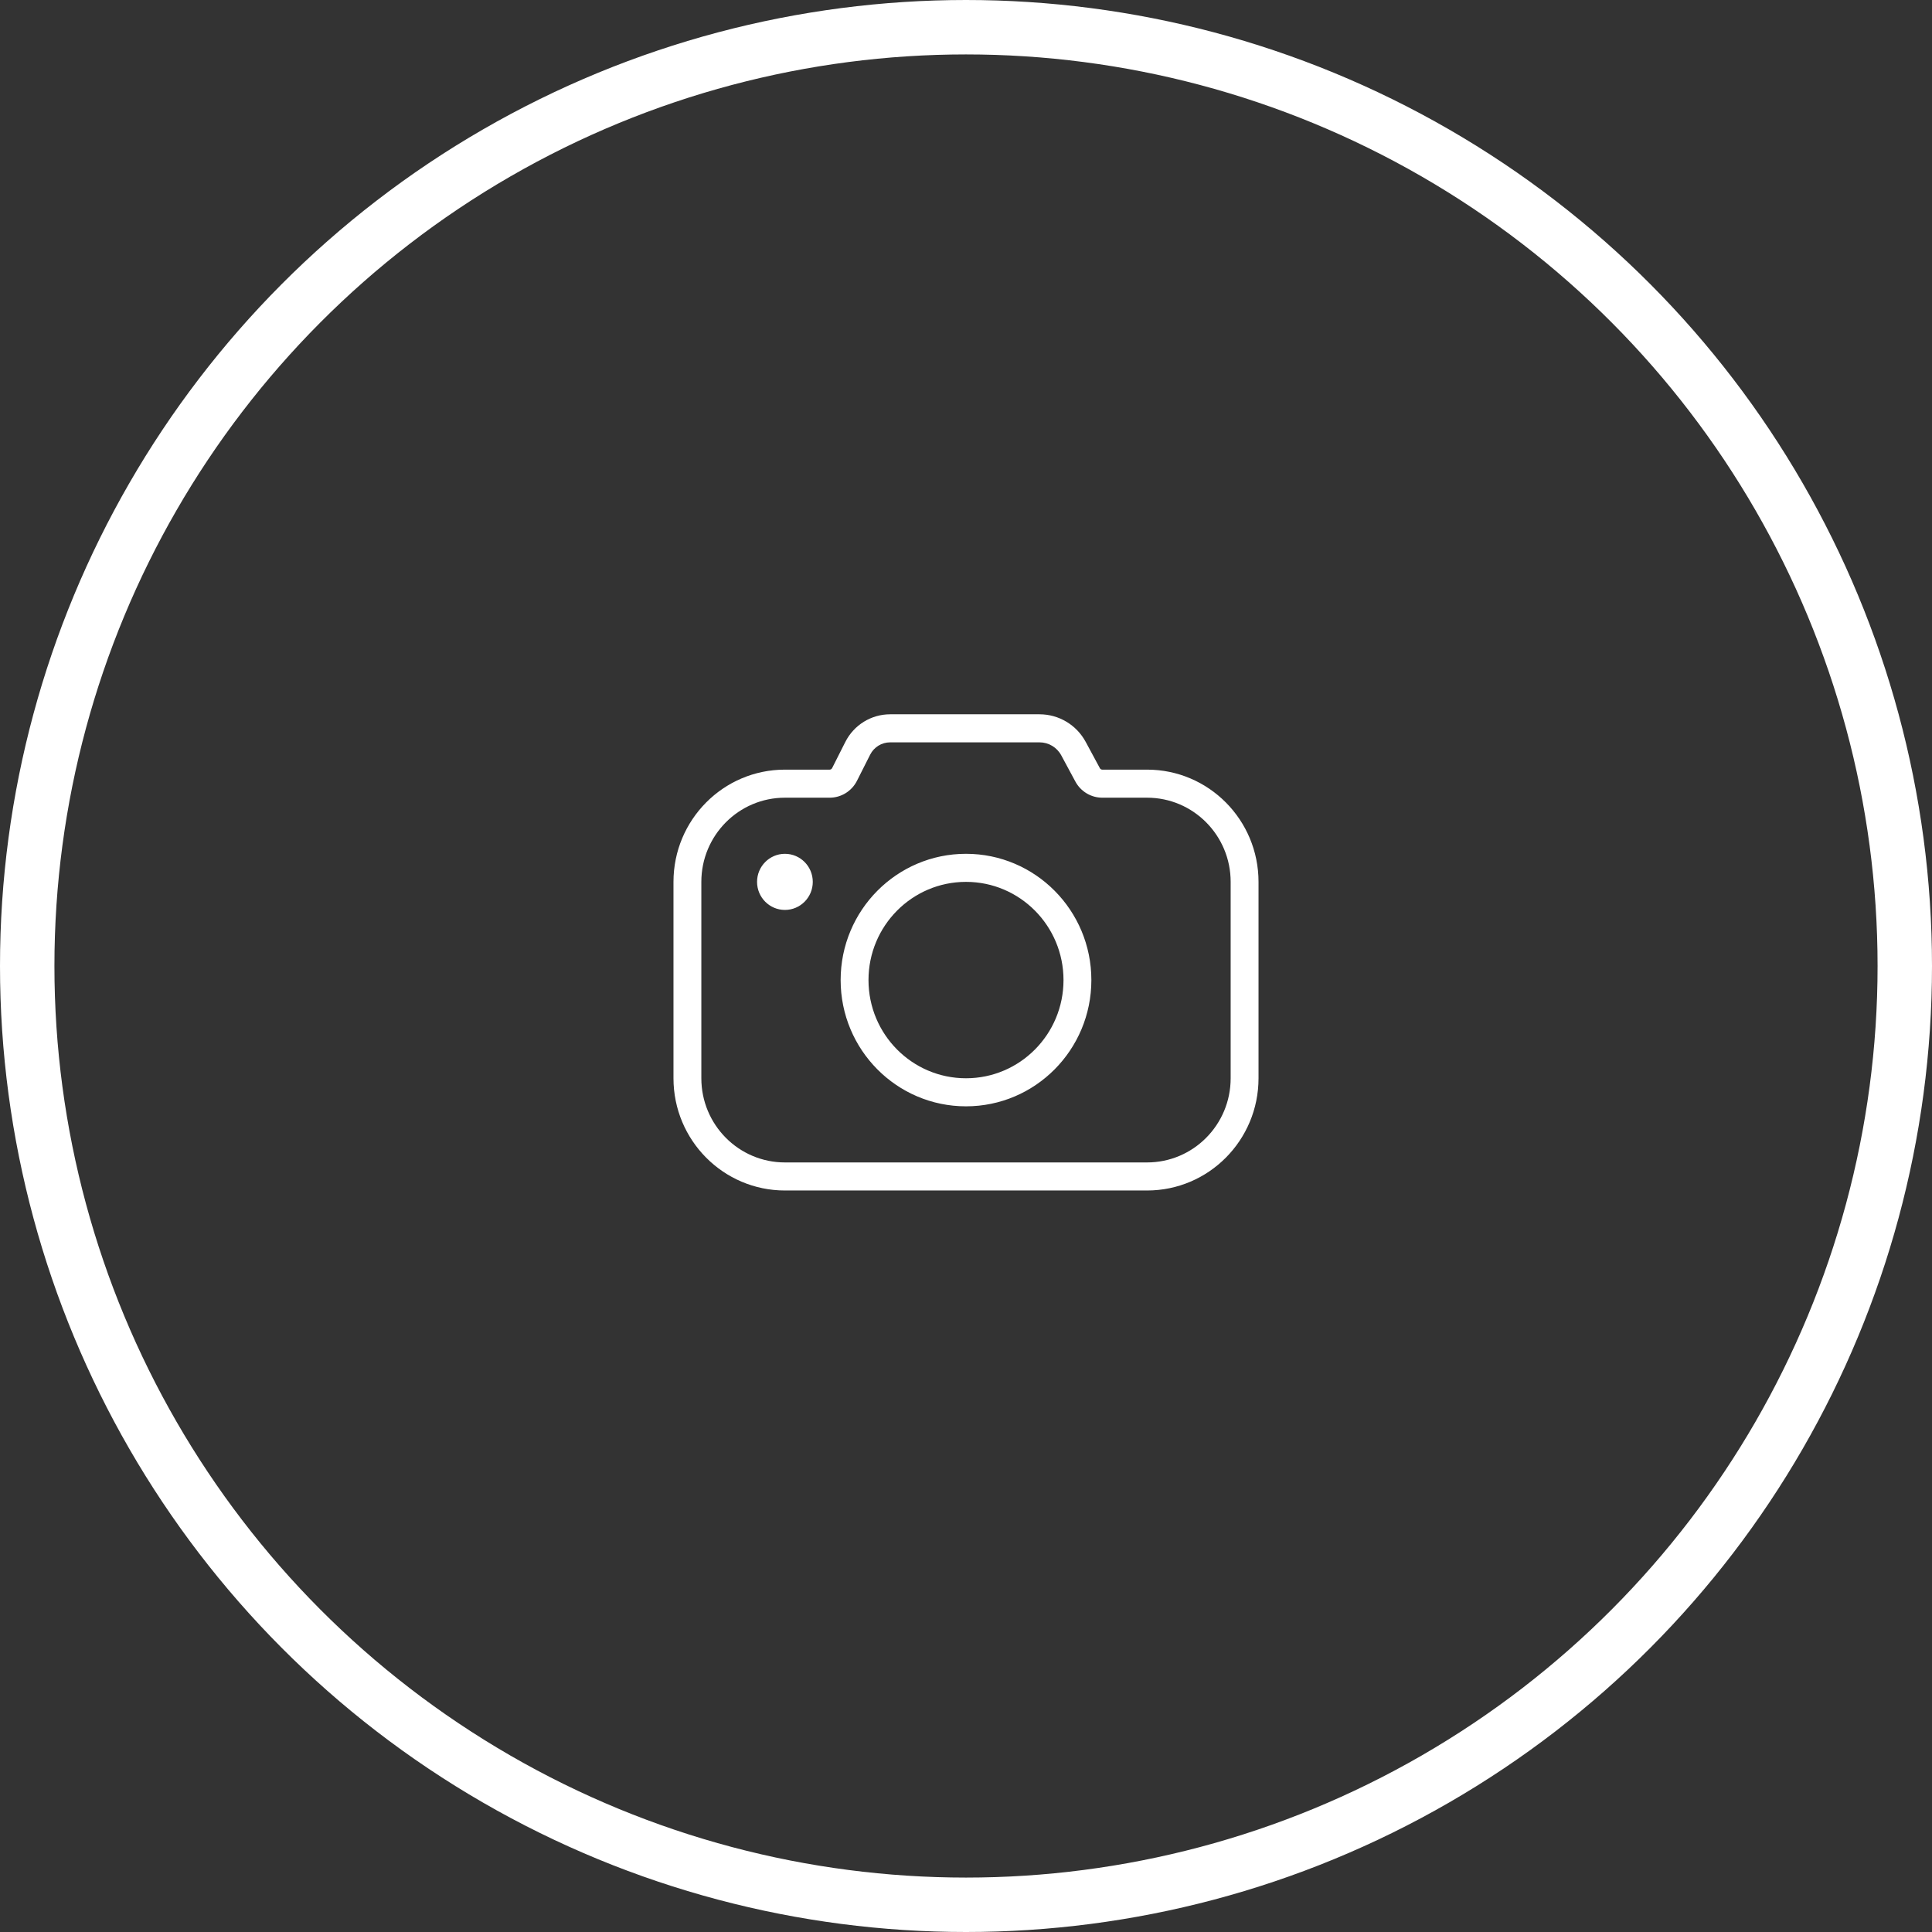<?xml version="1.0" encoding="UTF-8"?> <svg xmlns="http://www.w3.org/2000/svg" width="568" height="568" viewBox="0 0 568 568" fill="none"><rect x="0" y="0" width="568" height="568" fill="#333333" stroke="none"/> <circle cx="284" cy="284" r="276" stroke="white" stroke-width="16"></circle> <path d="M243.91 234.519H230.762C217.192 234.519 206.191 245.598 206.191 259.265V317.005C206.191 330.672 217.192 341.751 230.762 341.751H337.237C350.807 341.751 361.808 330.672 361.808 317.005V259.265C361.808 245.598 350.807 234.519 337.237 234.519H324.073C320.769 234.519 317.73 232.697 316.155 229.773L312.004 222.069C310.735 219.715 308.29 218.249 305.63 218.249H261.686C259.21 218.249 256.943 219.65 255.82 221.873L251.942 229.557C250.404 232.601 247.301 234.519 243.909 234.519L243.91 234.519ZM243.91 226.269C244.219 226.269 244.501 226.096 244.641 225.818L248.52 218.135C251.038 213.144 256.128 210 261.687 210H305.631C311.293 210 316.503 213.122 319.203 218.135L323.354 225.838C323.497 226.104 323.774 226.269 324.074 226.269H337.237C355.331 226.269 370 241.042 370 259.265V317.005C370 335.228 355.332 350 337.237 350H230.763C212.669 350 198 335.227 198 317.005V259.265C198 241.042 212.668 226.269 230.763 226.269L243.91 226.269ZM230.762 267.515C226.239 267.515 222.572 263.821 222.572 259.266C222.572 254.71 226.239 251.017 230.762 251.017C235.285 251.017 238.953 254.71 238.953 259.266C238.953 263.821 235.285 267.515 230.762 267.515ZM284.001 325.255C263.646 325.255 247.145 308.636 247.145 288.135C247.145 267.634 263.647 251.015 284.001 251.015C304.355 251.015 320.856 267.634 320.856 288.135C320.856 308.636 304.355 325.255 284.001 325.255ZM284.001 317.006C299.833 317.006 312.666 304.08 312.666 288.136C312.666 272.191 299.832 259.266 284.001 259.266C268.169 259.266 255.335 272.191 255.335 288.136C255.335 304.08 268.169 317.006 284.001 317.006Z" fill="white"></path> </svg> 